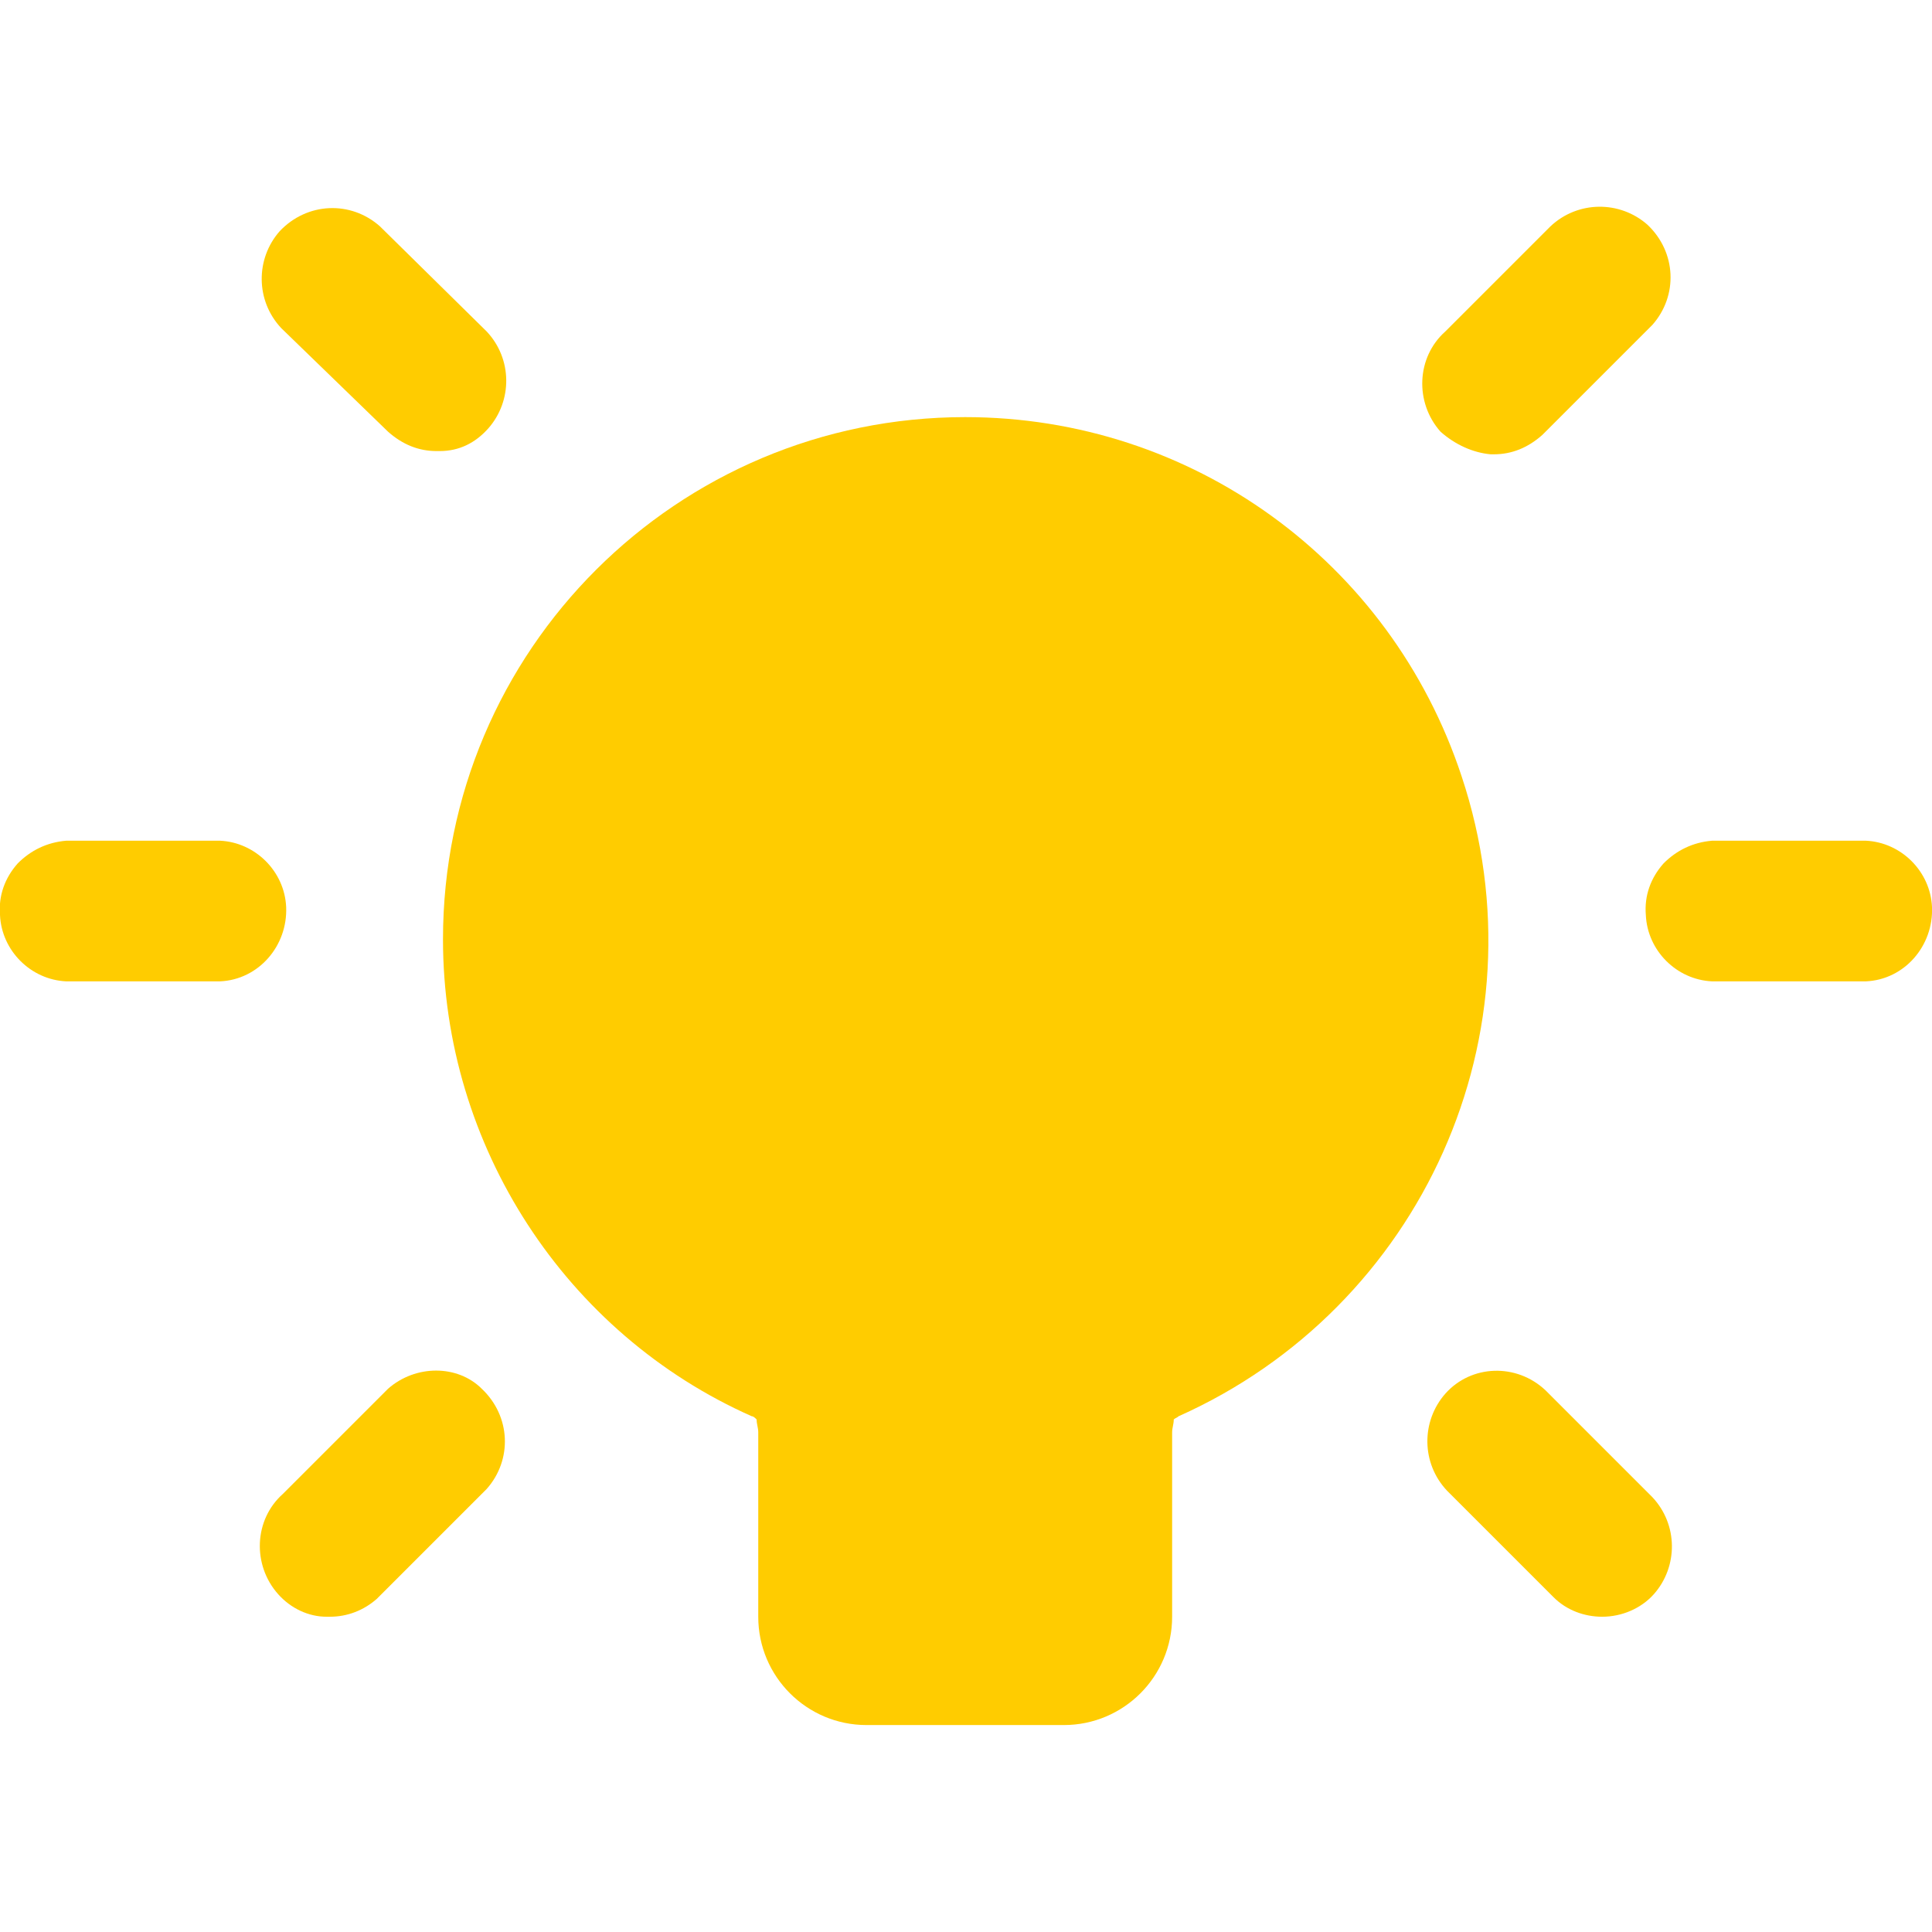 <?xml version="1.0" encoding="UTF-8"?> <!-- Generator: Adobe Illustrator 24.0.2, SVG Export Plug-In . SVG Version: 6.00 Build 0) --> <svg xmlns="http://www.w3.org/2000/svg" xmlns:xlink="http://www.w3.org/1999/xlink" version="1.1" id="Calque_1" x="0px" y="0px" viewBox="0 0 119.5 119.5" style="enable-background:new 0 0 119.5 119.5;" xml:space="preserve"> <style type="text/css"> .st0{fill:none;} .st1{fill:#FFCC00;} </style> <rect x="0" y="0" class="st0" width="119.5" height="119.5"></rect> <g id="Conseil"> <path class="st1" d="M90.4,48c-4.4-13.3-16.7-22.2-30.7-22.2c-17.8,0-32.3,14.4-32.3,32.3c0,12.8,7.6,24.4,19.1,29.5 c0.1,0,0.2,0.1,0.3,0.2c0,0.3,0.1,0.5,0.1,0.8V100c0,3.7,3,6.7,6.7,6.7h1.3h9.6h1.3c3.7,0,6.7-3,6.7-6.7V88.6 c0-0.3,0.1-0.5,0.1-0.8c0.1-0.1,0.2-0.1,0.3-0.2C87.9,80.9,95.7,63.9,90.4,48z"></path> <path class="st1" d="M115.4,52l-9.4,0l-0.1,0c-1.2,0.1-2.2,0.6-3,1.4c-0.8,0.9-1.2,2-1.1,3.2c0.1,2.2,1.9,4,4.1,4.1l9.4,0l0.1,0 c2.4-0.1,4.2-2.2,4.1-4.6C119.4,53.9,117.6,52.1,115.4,52z"></path> <path class="st1" d="M17.7,56.1c-0.1-2.2-1.9-4-4.1-4.1l-9.4,0l-0.1,0c-1.2,0.1-2.2,0.6-3,1.4c-0.8,0.9-1.2,2-1.1,3.2 c0.1,2.2,1.9,4,4.1,4.1l9.4,0l0.1,0C16,60.6,17.8,58.5,17.7,56.1z"></path> <path class="st1" d="M92.2,28.1c0.1,0,0.1,0,0.2,0c1.1,0,2.1-0.4,3-1.2l0,0c0.1-0.1,0.2-0.2,0.2-0.2l6.6-6.6 c1.6-1.8,1.5-4.5-0.3-6.2c-1.7-1.5-4.3-1.5-6,0.1l-6.5,6.5c-1.8,1.6-1.9,4.4-0.3,6.2C90,27.5,91.1,28,92.2,28.1z"></path> <path class="st1" d="M24,85.9l-6.5,6.5c-1.8,1.6-1.9,4.4-0.3,6.2c0.8,0.9,1.9,1.4,3,1.4c0.1,0,0.1,0,0.2,0c1.1,0,2.1-0.4,2.9-1.1 c0.1-0.1,0.2-0.2,0.2-0.2l6.6-6.6c1.6-1.8,1.5-4.5-0.3-6.2C28.3,84.4,25.7,84.4,24,85.9z"></path> <path class="st1" d="M95.6,86L95.6,86c-1.8-1.7-4.6-1.6-6.2,0.2c-1.5,1.7-1.5,4.3,0.1,6l6.6,6.6c0.8,0.8,1.9,1.2,3,1.2 c1.2,0,2.4-0.5,3.2-1.4c1.5-1.7,1.5-4.3-0.1-6L95.6,86z"></path> <path class="st1" d="M24,26.7L24,26.7c0.9,0.8,1.9,1.2,3,1.2c0.1,0,0.1,0,0.2,0c1.2,0,2.2-0.5,3-1.4c1.5-1.7,1.5-4.3-0.1-6L23.5,14 c-1.8-1.6-4.5-1.5-6.2,0.3c-1.5,1.7-1.5,4.3,0.1,6L24,26.7z"></path> </g> </svg> 